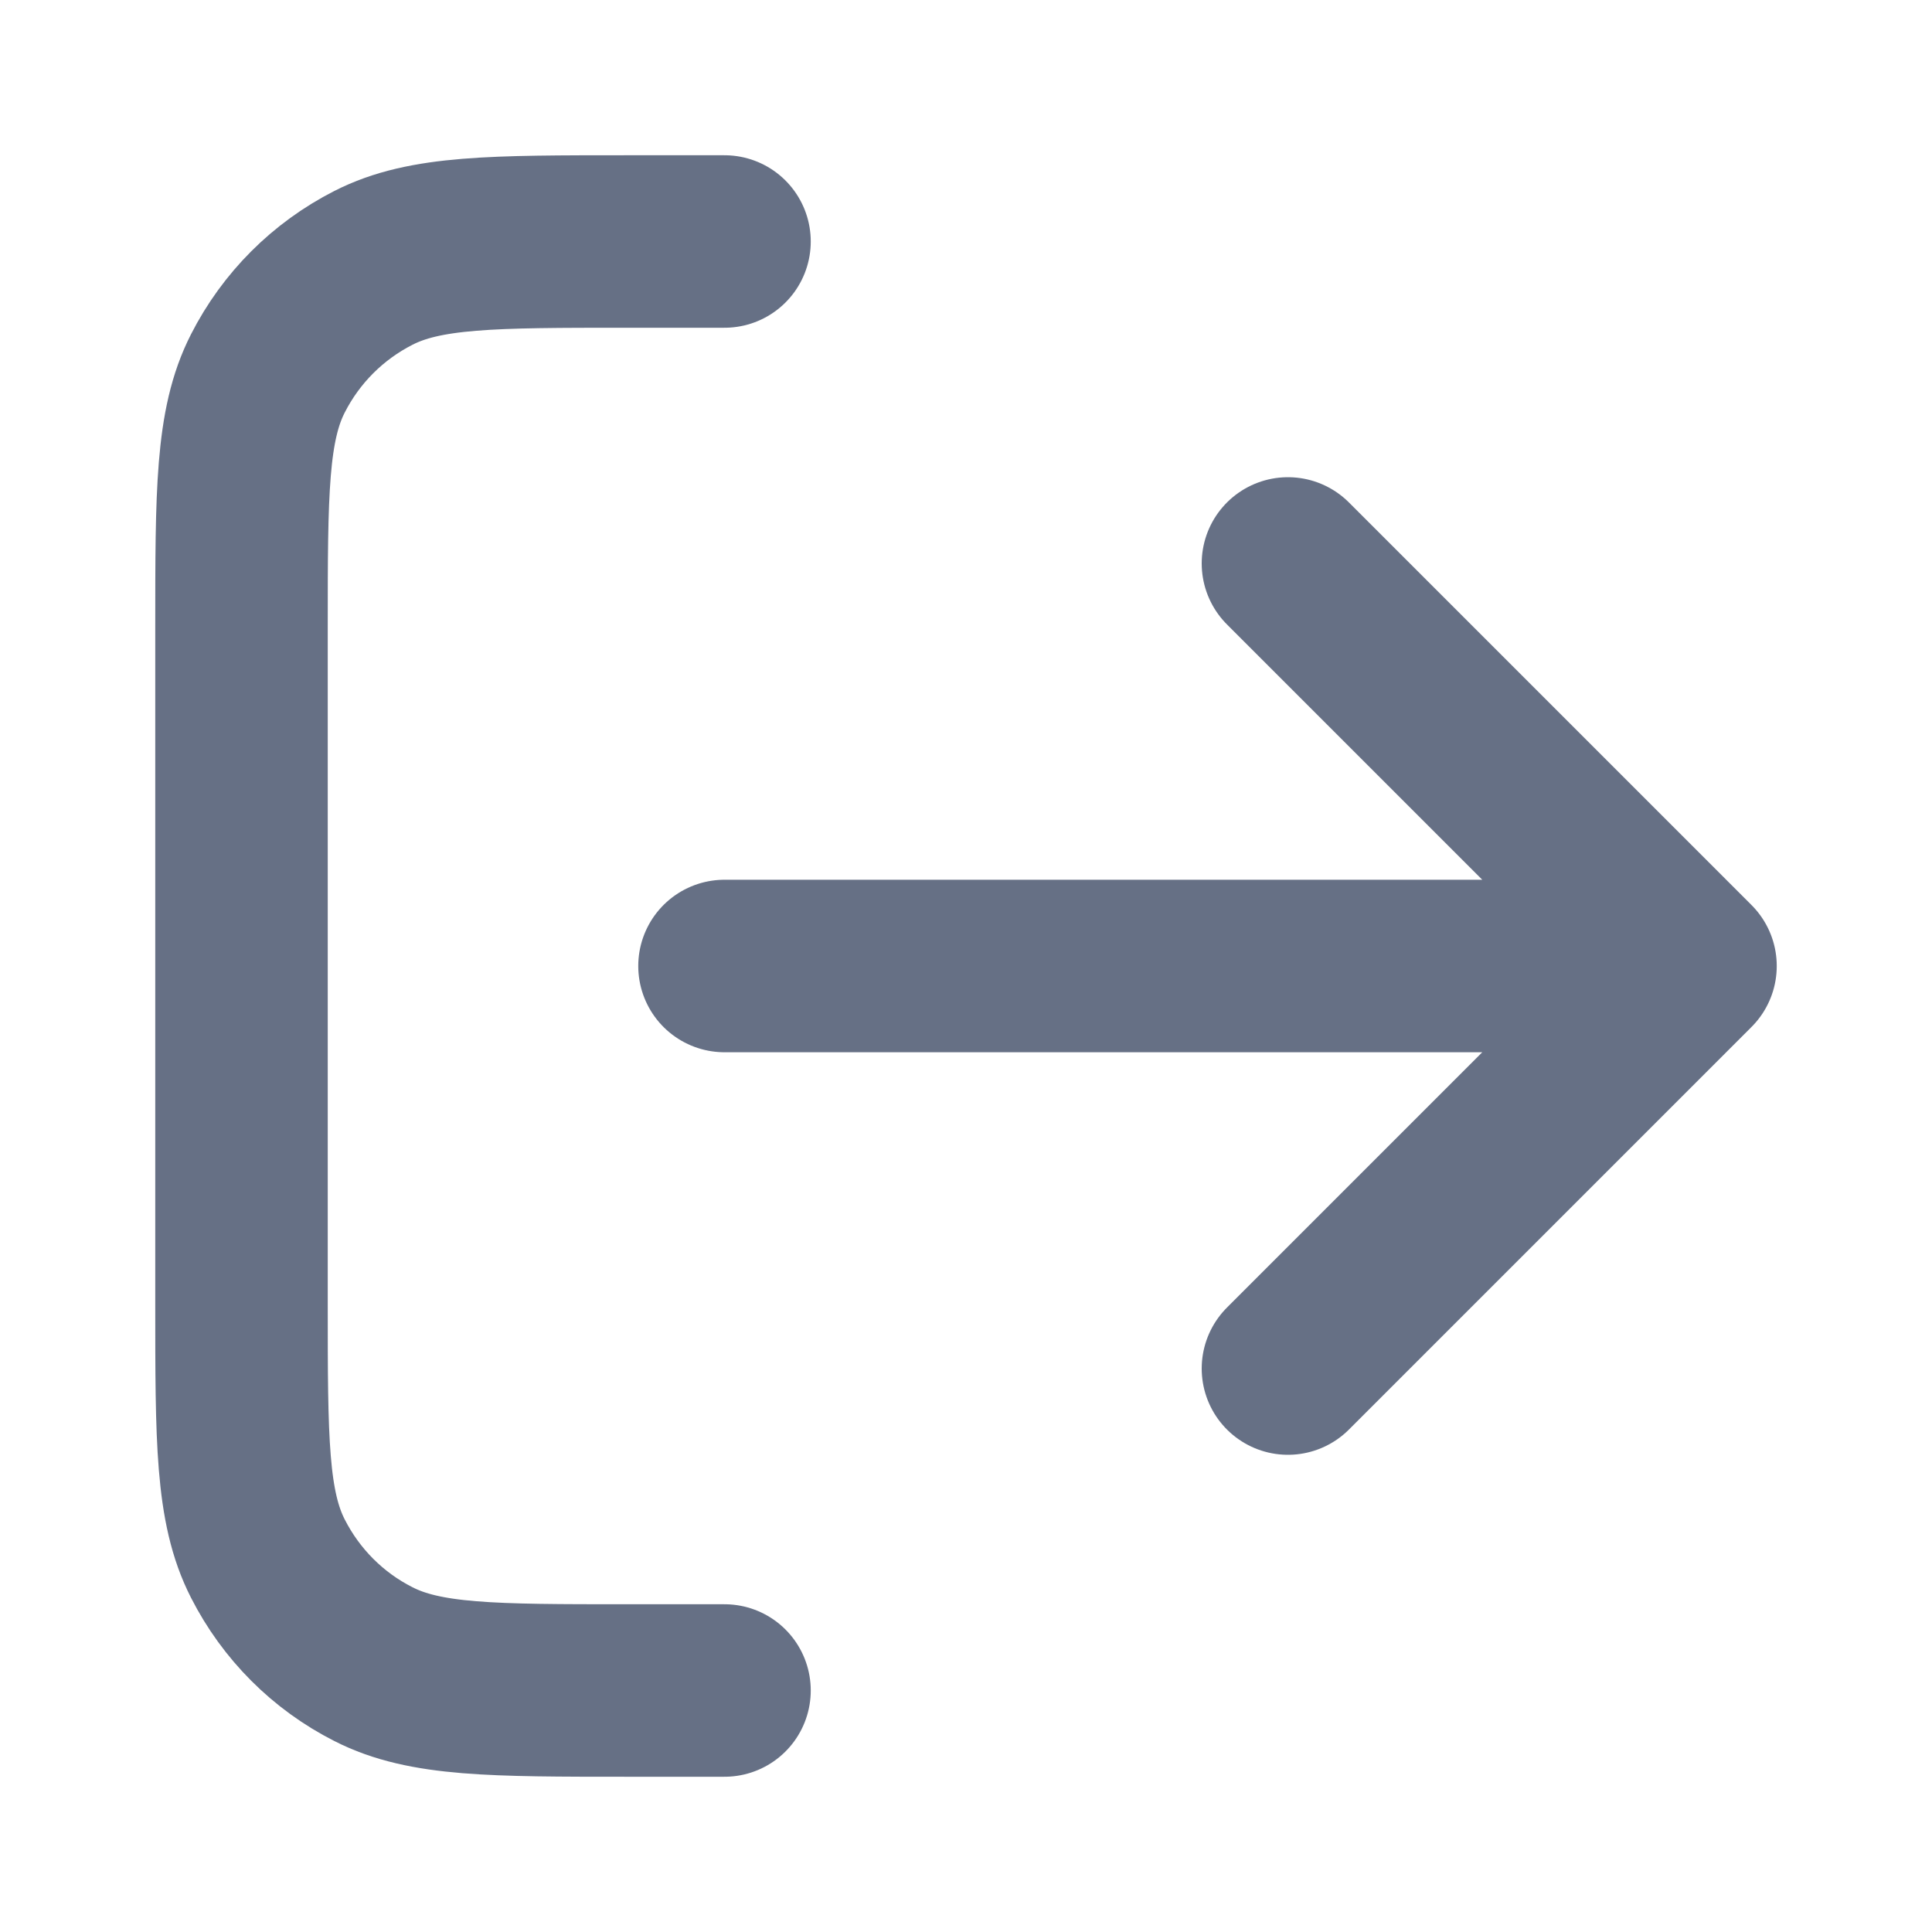 <svg width="14" height="14" viewBox="0 0 14 14" fill="none" xmlns="http://www.w3.org/2000/svg">
<g id="log-out-01">
<path id="Icon" d="M9.333 9.917L12.25 7M12.25 7L9.333 4.083M12.25 7H5.25M5.25 1.75H4.55C3.57 1.75 3.08 1.75 2.706 1.941C2.376 2.109 2.109 2.376 1.941 2.706C1.75 3.08 1.75 3.57 1.75 4.55V9.45C1.75 10.43 1.75 10.92 1.941 11.294C2.109 11.624 2.376 11.892 2.706 12.059C3.08 12.25 3.57 12.25 4.55 12.25H5.25" stroke="#667085" stroke-width="1.25" stroke-linecap="round" stroke-linejoin="round"/>
</g>
</svg>
